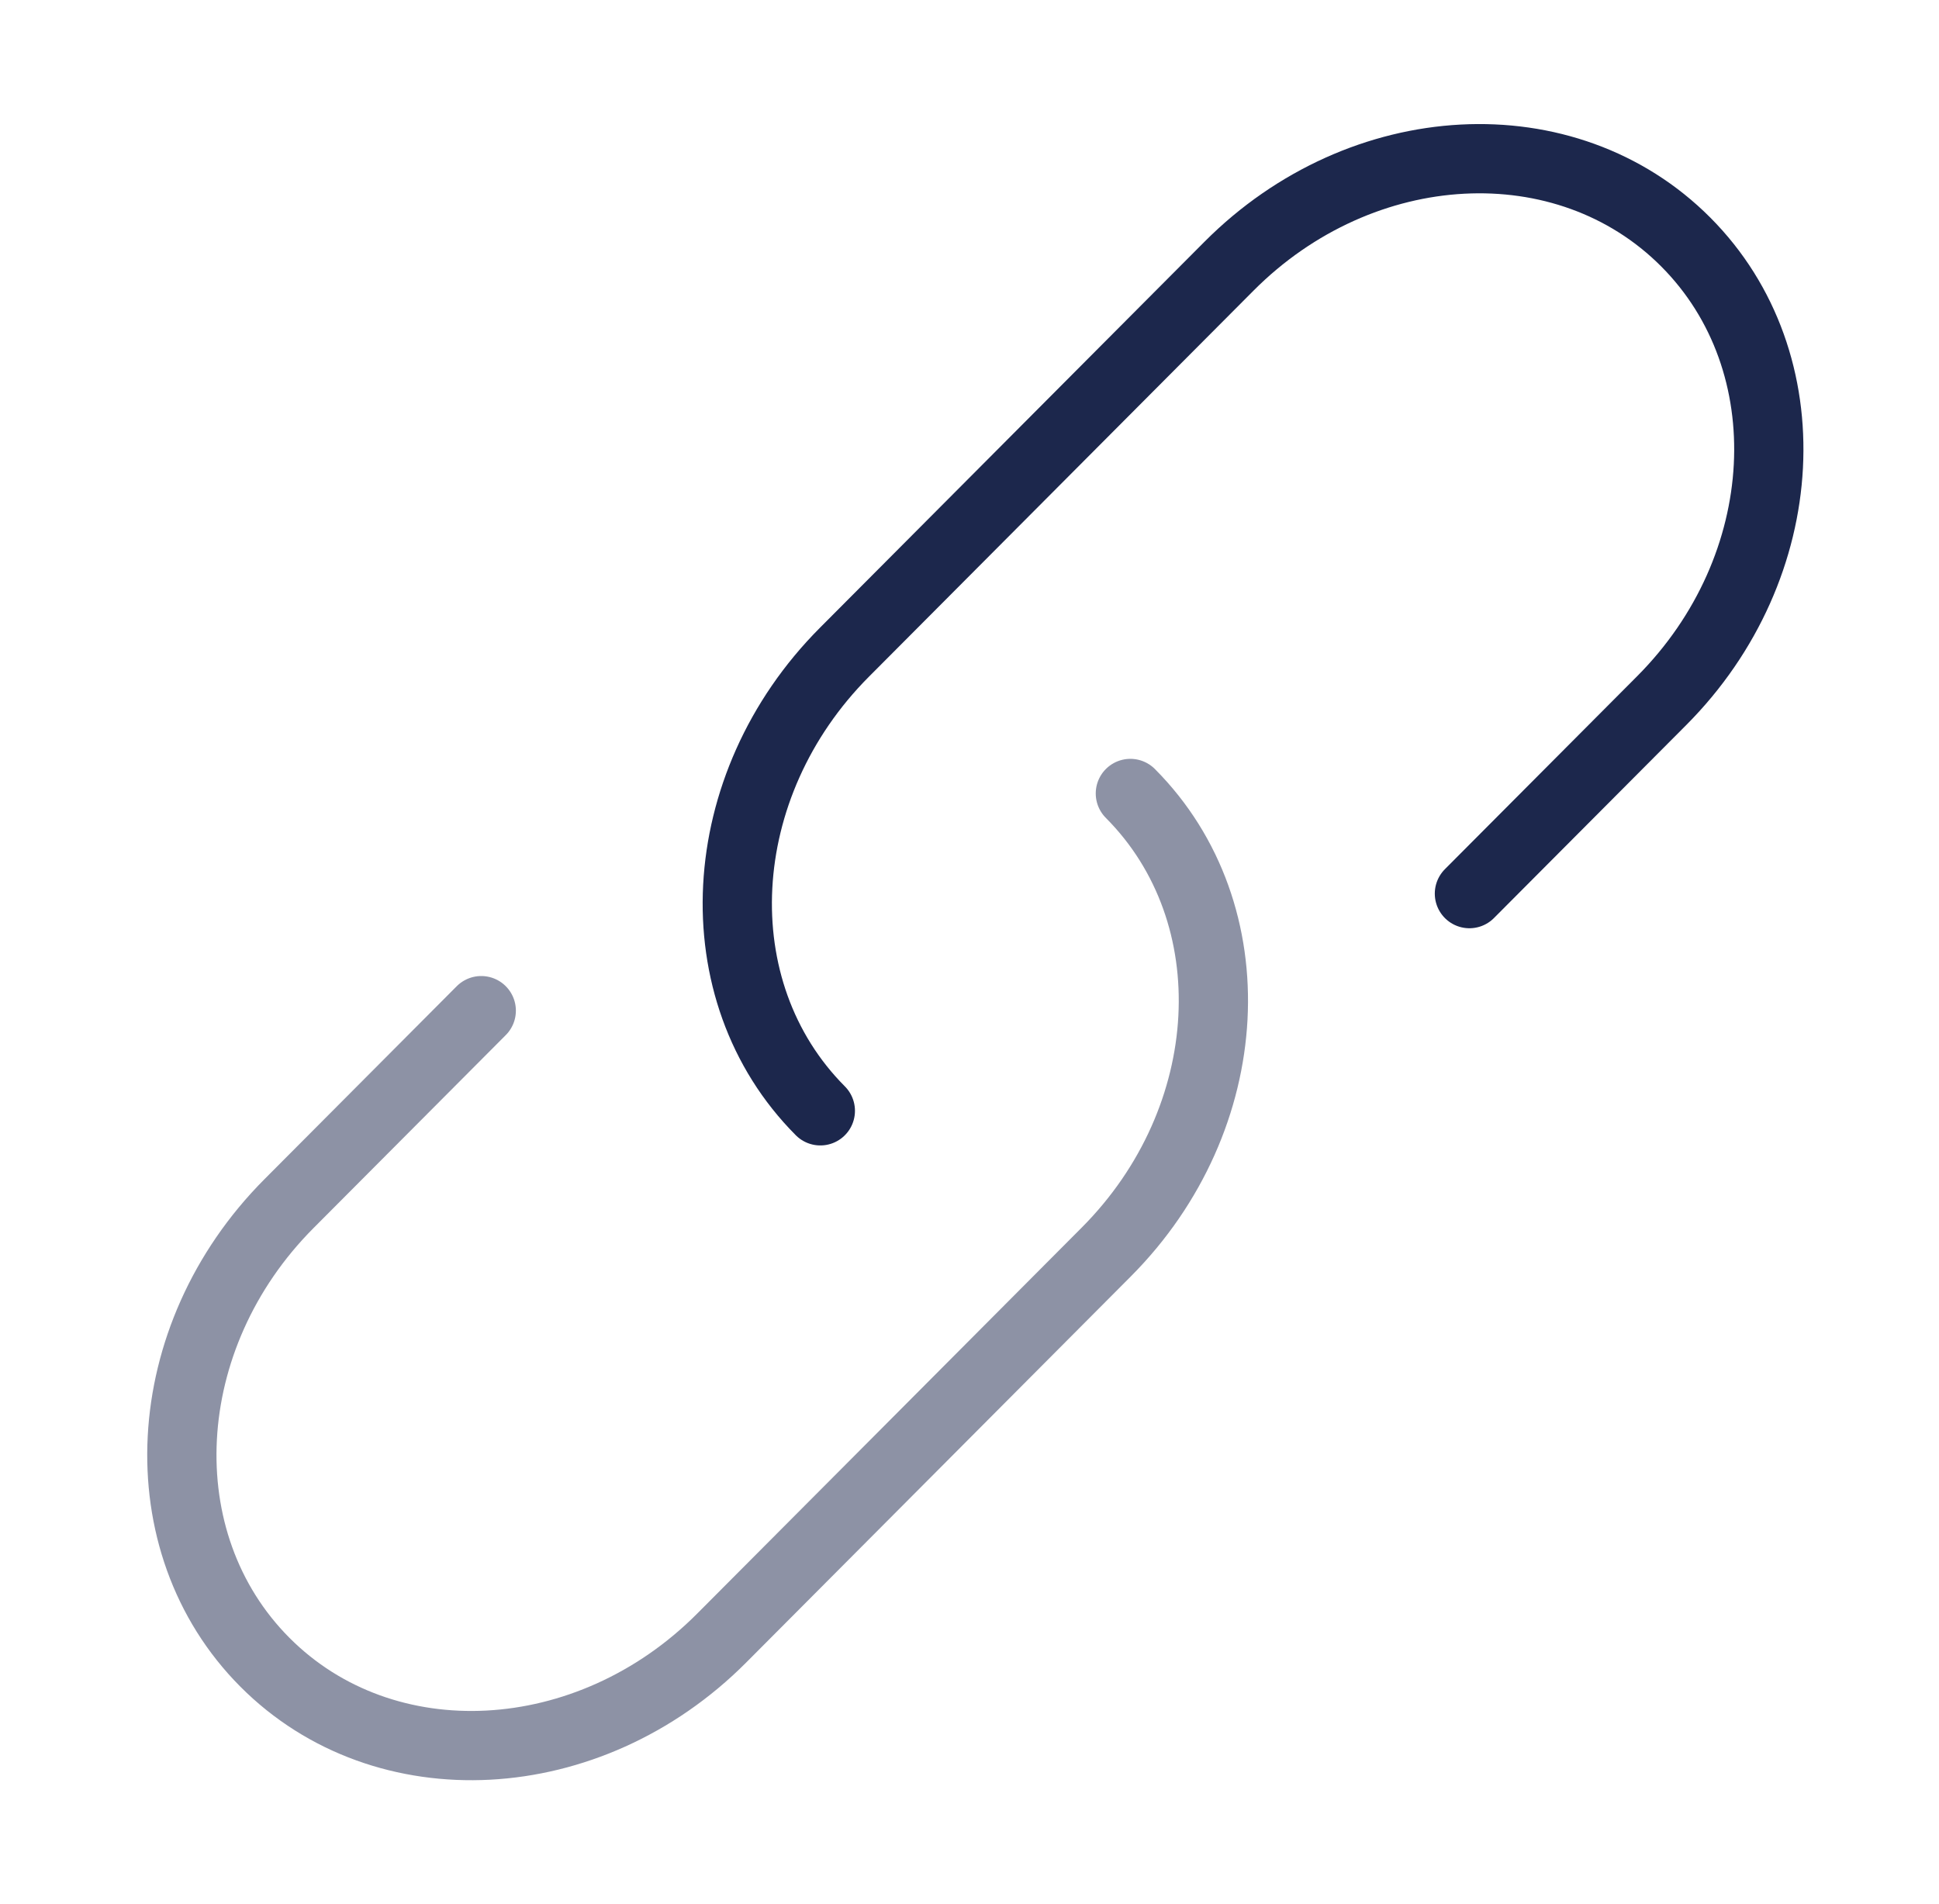 <svg width="56" height="55" viewBox="0 0 56 55" fill="none" xmlns="http://www.w3.org/2000/svg">
  <path
    d="M23.692 32.083C20.24 28.619 20.551 22.689 24.386 18.84L35.495 7.688C39.33 3.838 45.236 3.526 48.687 6.991C52.138 10.455 51.827 16.384 47.993 20.234L42.438 25.81"
    stroke="#1C274C" stroke-width="2" stroke-linecap="round"/>
  <path opacity="0.5"
        d="M32.646 22.917C36.097 26.381 35.786 32.31 31.951 36.16L26.397 41.736L20.842 47.312C17.008 51.162 11.101 51.474 7.65 48.009C4.199 44.545 4.51 38.615 8.344 34.766L13.899 29.19"
        stroke="#1C274C" stroke-width="2" stroke-linecap="round"/>
</svg>

